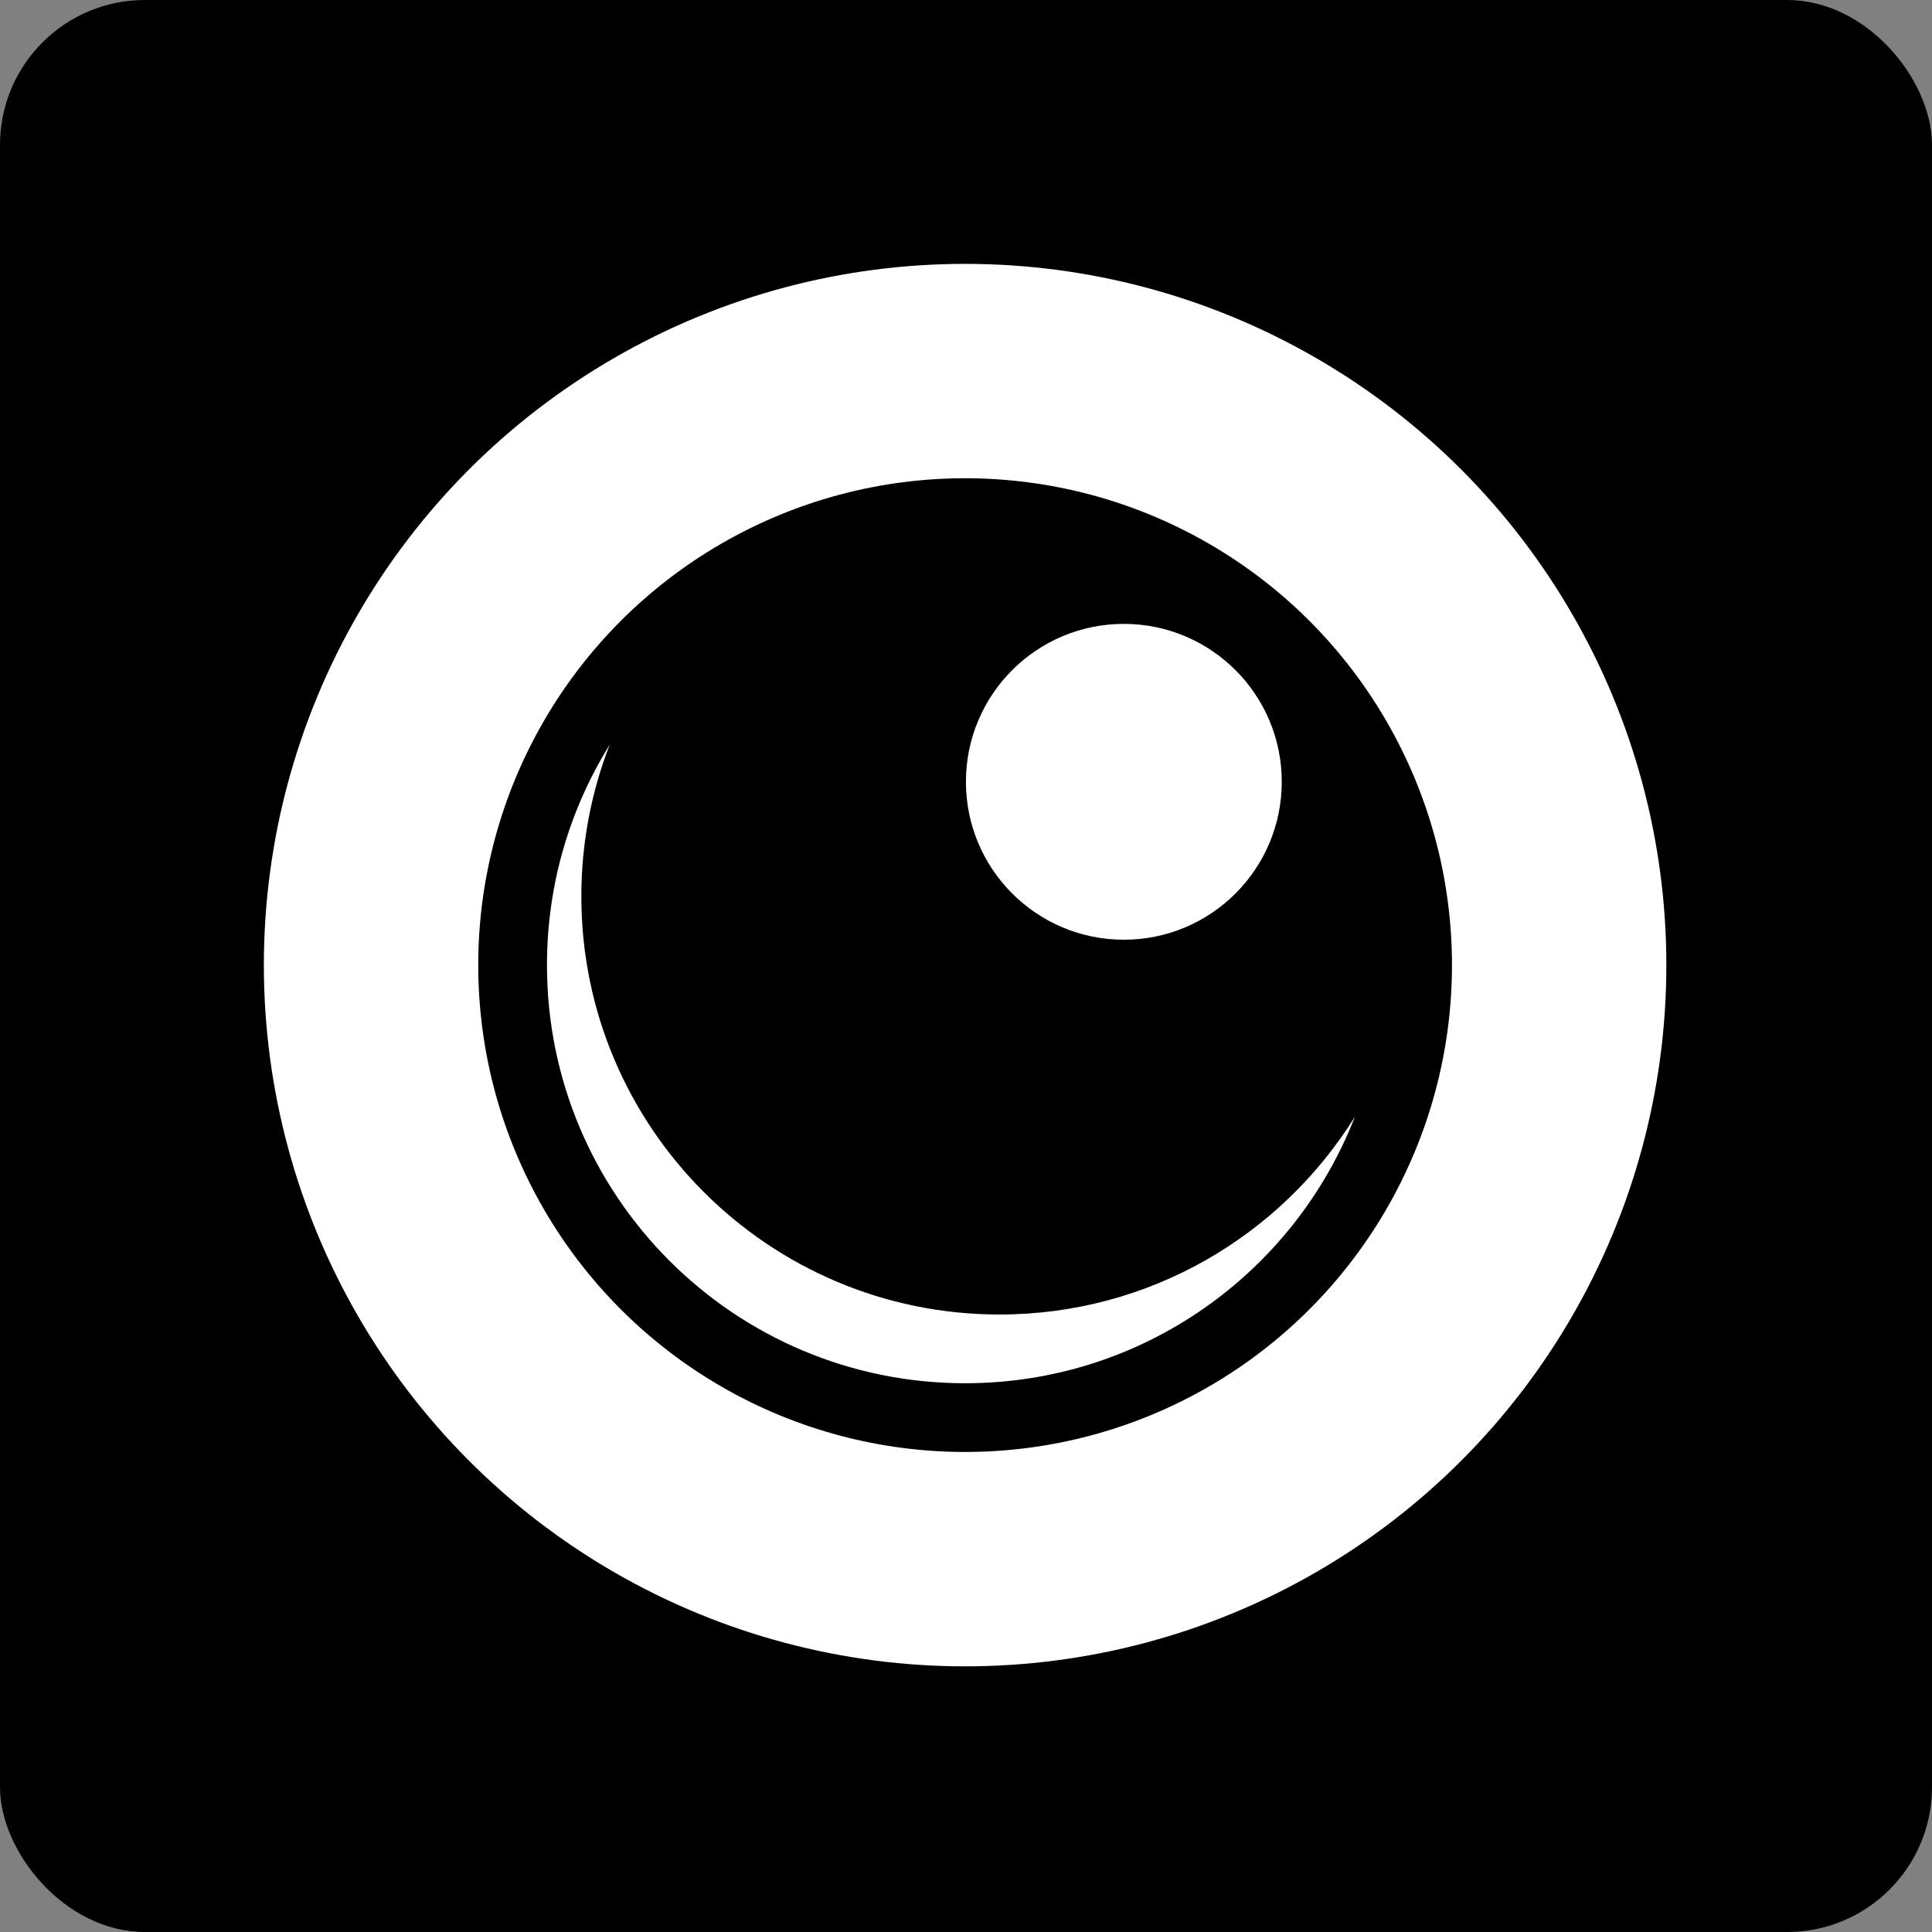 <?xml version="1.0" encoding="UTF-8"?> <svg xmlns="http://www.w3.org/2000/svg" width="80" height="80" viewBox="0 0 80 80" fill="none"><rect x="0" y="0" width="80" height="80" fill="#808080" stroke="none"/> <rect width="80" height="80" rx="6" fill="black"></rect> <circle cx="39.963" cy="39.963" r="29.037" fill="white"></circle> <circle cx="39.963" cy="39.963" r="20.16" fill="black"></circle> <path fill-rule="evenodd" clip-rule="evenodd" d="M56.104 46.24C53.049 51.157 47.6 54.431 41.386 54.431C31.824 54.431 24.072 46.679 24.072 37.117C24.072 34.903 24.488 32.786 25.245 30.84C23.599 33.489 22.649 36.615 22.649 39.963C22.649 49.525 30.401 57.277 39.963 57.277C47.311 57.277 53.59 52.699 56.104 46.24Z" fill="white"></path> <circle cx="46.536" cy="32.373" r="6.539" fill="white"></circle> </svg> 